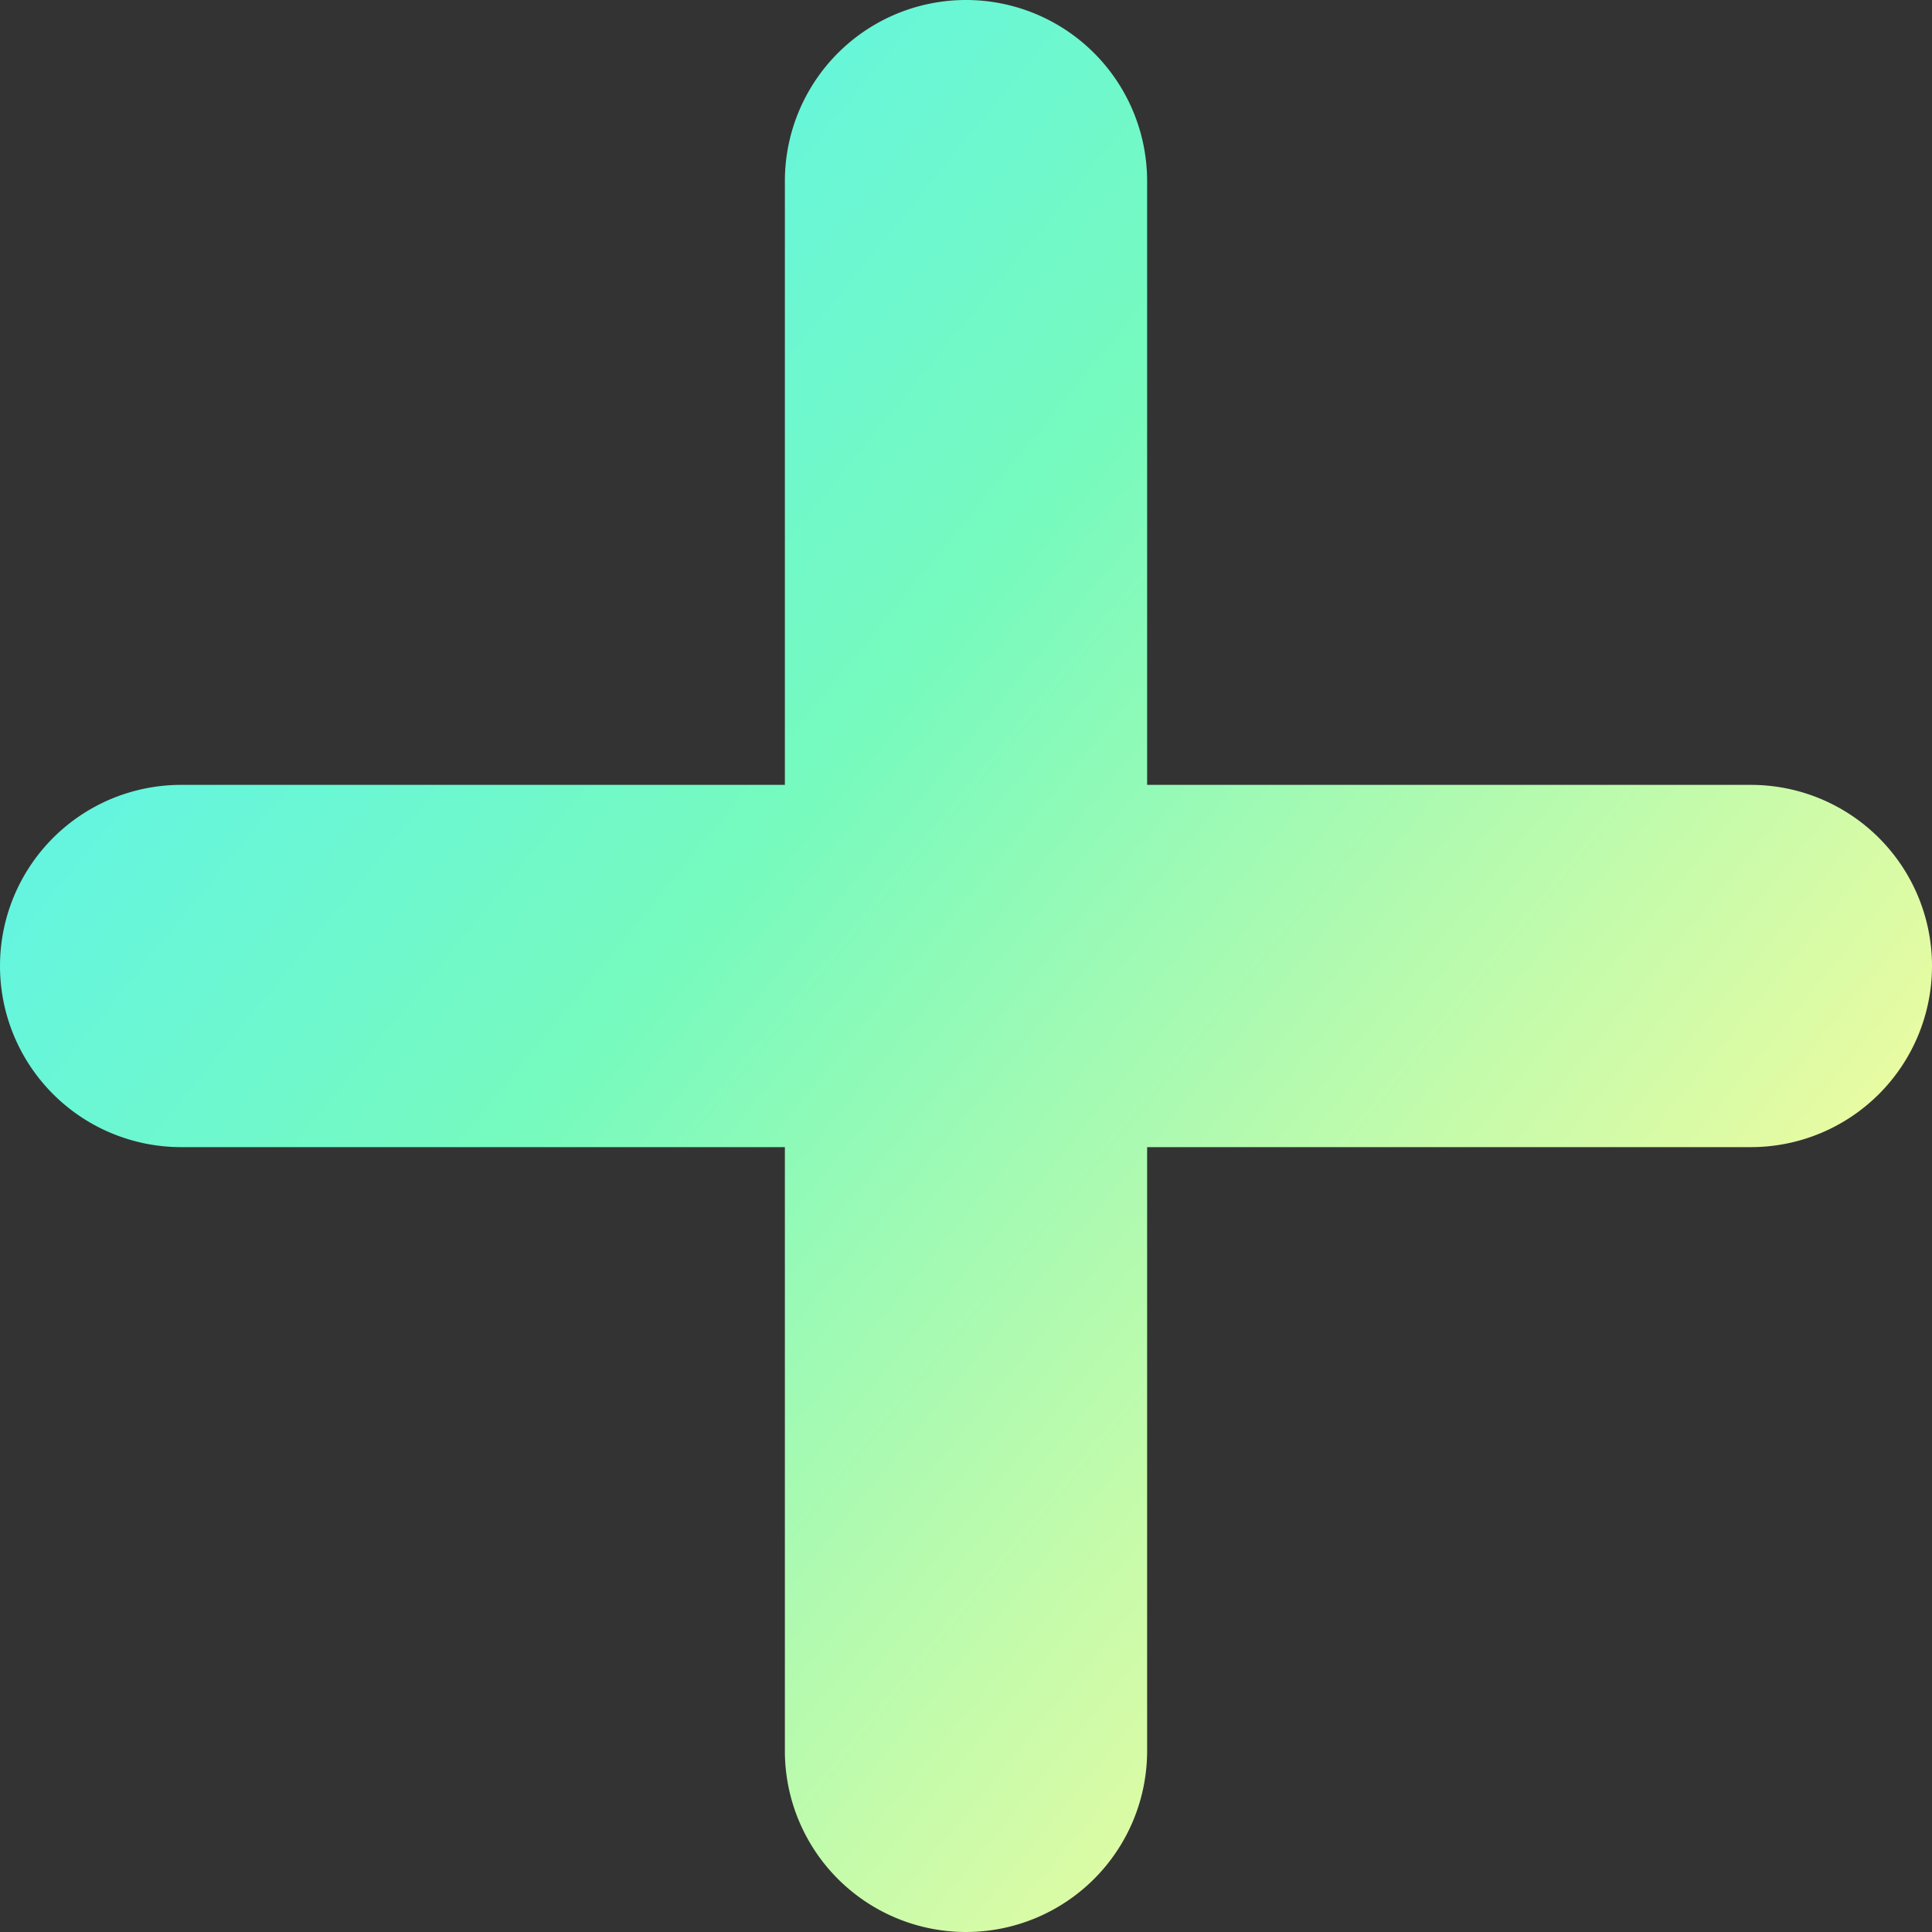<svg xmlns="http://www.w3.org/2000/svg" xmlns:xlink="http://www.w3.org/1999/xlink" width="48" height="48" viewBox="0 0 48 48">
  <rect x="0" y="0" width="48" height="48" fill="#333333" stroke="none"/>
  <defs>
    <linearGradient id="linear-gradient" y1="0.081" x2="0.878" y2="0.798" gradientUnits="objectBoundingBox">
      <stop offset="0" stop-color="#55f1fd"/>
      <stop offset="0.469" stop-color="#76fabe"/>
      <stop offset="1" stop-color="#f8fb9e"/>
    </linearGradient>
  </defs>
  <path id="icon-plus" d="M19.5,43.5v-15H4.5a4.5,4.5,0,0,1,0-9h15V4.5a4.5,4.5,0,0,1,9,0v15h15a4.5,4.5,0,0,1,0,9h-15v15a4.5,4.5,0,0,1-9,0Z" fill="url(#linear-gradient)"/>
</svg>
